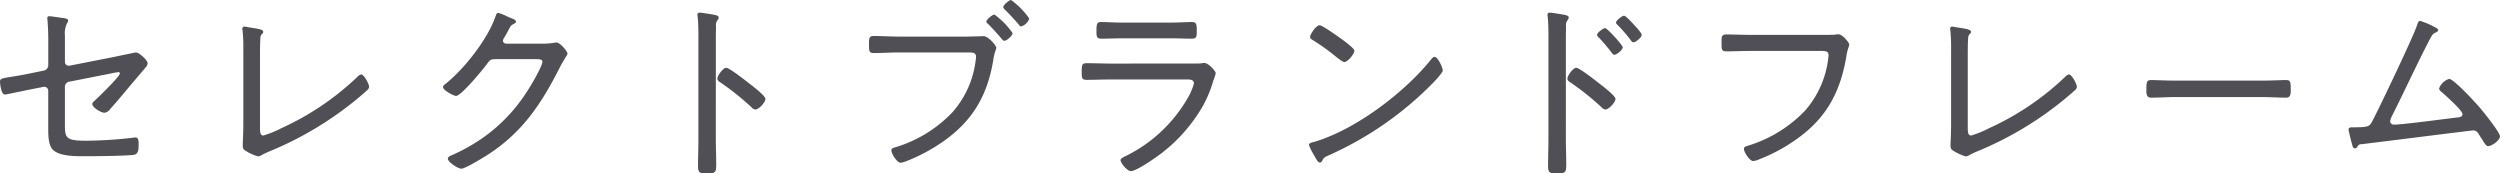 <svg xmlns="http://www.w3.org/2000/svg" width="496.204" height="34.428"><path data-name="パス 348" d="M12.882 17.404a1.076 1.076 0 0 1 .988-1.216l8.132-1.6a12.839 12.839 0 0 1 1.52-.266.24.24 0 0 1 .266.266c0 .608-4.446 4.9-5.168 5.548a.694.694 0 0 0-.3.494c0 .722 1.748 1.748 2.394 1.748a1.627 1.627 0 0 0 1.14-.722c1.178-1.292 2.318-2.66 3.458-4.028 1.178-1.406 2.356-2.774 3.534-4.18a1.506 1.506 0 0 0 .456-.874c0-.646-1.71-2.166-2.318-2.166-.076 0-3.762.76-4.256.874l-8.892 1.748a.77.77 0 0 1-.95-.8V7.1a4.511 4.511 0 0 1 .494-2.622.675.675 0 0 0 .152-.38c0-.418-.722-.494-1.1-.532-.532-.076-2.242-.342-2.622-.342-.3 0-.418.114-.418.38 0 .114.038.342.038.456.076.912.152 2.394.152 3.686v5.206a1.1 1.1 0 0 1-.918 1.066l-3.154.646a69.558 69.558 0 0 1-3.23.57c-1.786.3-2.28.342-2.28.95 0 .152.152 2.584.988 2.584.228 0 4.446-.912 5.092-1.026l2.508-.494a.8.8 0 0 1 .988.8v7.676c0 1.368.076 3.116.874 3.952 1.178 1.216 3.8 1.33 5.852 1.33h1.634c1.368 0 7.828-.076 8.74-.3.874-.228.836-1.254.836-2.052 0-.646 0-1.368-.608-1.368a1.559 1.559 0 0 0-.418.038 85.084 85.084 0 0 1-9.31.608c-3.952 0-4.294-.456-4.294-3.04Zm38.722-5.928c0-1.064 0-2.85.076-3.876a1.143 1.143 0 0 1 .3-.836.527.527 0 0 0 .266-.456c0-.494-1.1-.608-3-.912a5.629 5.629 0 0 0-.722-.114.38.38 0 0 0-.418.418.741.741 0 0 0 .038.3 33.7 33.7 0 0 1 .152 3.914V24.51c0 1.824-.114 3.914-.114 4.256 0 .532.038.8.418 1.064a9.593 9.593 0 0 0 2.624 1.216 2.129 2.129 0 0 0 .912-.38c.456-.228.912-.456 1.406-.646a67.914 67.914 0 0 0 16.568-9.766c.95-.76 1.862-1.52 2.774-2.356a1.027 1.027 0 0 0 .38-.646c0-.608-1.026-2.47-1.558-2.47-.3 0-.646.342-.836.532a54.133 54.133 0 0 1-14.972 10.104 21.341 21.341 0 0 1-3.61 1.482c-.608 0-.684-.57-.684-1.634Zm48.868-2.812c-.38-.038-.646-.228-.646-.608a1.594 1.594 0 0 1 .342-.722c.38-.646.608-1.1.8-1.444.38-.76.418-.836 1.064-1.178.152-.076.38-.228.38-.418 0-.342-.646-.57-.912-.684-.152-.038-.456-.19-.836-.342a9.921 9.921 0 0 0-1.786-.722c-.342 0-.456.532-.57.836-1.634 4.56-6.232 10.412-10.032 13.376-.152.152-.342.266-.342.494 0 .722 2.166 1.786 2.584 1.786 1.026 0 5.358-5.282 6.118-6.308.532-.76.722-.988 1.672-.988h8.17c.57 0 1.178.038 1.178.494 0 .95-2.432 5.016-3.078 5.966a32.718 32.718 0 0 1-8.968 9.31 36.613 36.613 0 0 1-5.968 3.306c-.266.114-.76.3-.76.684 0 .608 1.938 1.976 2.7 1.976s4.332-2.2 5.13-2.7c6.916-4.446 10.678-10.07 14.326-17.252.494-.988.912-1.634 1.178-2.09.266-.418.418-.646.418-.8 0-.456-1.482-2.2-2.166-2.2a1.293 1.293 0 0 0-.38.038 13.526 13.526 0 0 1-2.47.19Zm48.336 7.98c-1.292-1.026-4.1-3.192-4.674-3.192-.608 0-1.748 1.558-1.748 2.166 0 .38.38.608.684.8a53.277 53.277 0 0 1 6.08 4.864 1.154 1.154 0 0 0 .8.456c.646 0 1.976-1.444 1.976-2.09 0-.456-1.254-1.52-2.052-2.166-.19-.152-.38-.3-.494-.418-.116-.078-.306-.23-.572-.42Zm-6.726-8.284c0-1.026 0-2.09.038-3.116a1.644 1.644 0 0 1 .3-1.254.848.848 0 0 0 .228-.494c0-.38-.456-.456-.912-.57-.418-.076-2.508-.418-2.85-.418s-.456.152-.456.494c0 .152.076.532.076.684.076.836.114 2.014.114 3.078v20.862c0 1.786-.076 3.61-.076 5.4 0 1.33.494 1.406 1.71 1.406 1.748 0 1.9-.19 1.9-1.824 0-1.672-.076-3.344-.076-5.016Zm36.1-1.1c-1.6 0-3.154-.114-4.75-.114-.95 0-.95.456-.95 1.634 0 1.368 0 1.748.988 1.748 1.558 0 3.116-.114 4.674-.114h14.212c.76 0 1.368.076 1.368.836a4.677 4.677 0 0 1-.076.76 18.935 18.935 0 0 1-4.6 10.26 25.9 25.9 0 0 1-11.438 6.992c-.342.114-.684.19-.684.608 0 .608 1.1 2.432 1.824 2.432a4.454 4.454 0 0 0 1.216-.342 35.007 35.007 0 0 0 7.068-3.762c6.042-4.18 9.006-9.31 10.146-16.492.266-1.634.57-1.862.57-2.242s-1.558-2.28-2.508-2.28c-.418 0-2.584.076-3.268.076Zm22.5-7.258c-.38 0-1.558.988-1.558 1.406 0 .19.19.342.3.494.988.95 1.9 1.938 2.774 2.964.114.152.266.38.494.38a2.5 2.5 0 0 0 1.6-1.558A15.121 15.121 0 0 0 200.678 0Zm-3.306 2.888c-.418 0-1.6.988-1.6 1.406 0 .19.19.342.342.456.95.95 1.862 1.976 2.736 3 .152.152.266.342.494.342.494 0 1.634-1.026 1.634-1.52a15.121 15.121 0 0 0-3.61-3.686Zm23.024 9.728c-1.558 0-3.116-.076-4.636-.076-.988 0-1.064.228-1.064 1.786 0 1.064 0 1.52.95 1.52 1.558 0 3.154-.076 4.712-.076h15.352c.608 0 1.254.076 1.254.8a11.283 11.283 0 0 1-1.1 2.66 28.864 28.864 0 0 1-12.276 11.662c-.3.152-1.178.494-1.178.874 0 .646 1.368 2.2 2.014 2.2 1.216 0 5.32-2.926 6.422-3.8a31.667 31.667 0 0 0 7.866-9.082 23.514 23.514 0 0 0 2.128-5.168 8.966 8.966 0 0 0 .456-1.368c0-.456-1.444-2.052-2.28-2.052a3.326 3.326 0 0 0-.608.076c-.38.038-.95.038-1.52.038Zm2.432-8.132c-1.444 0-3.23-.114-4.256-.114-.836 0-.95.342-.95 1.786 0 1.1.038 1.52.988 1.52 1.406 0 2.812-.076 4.218-.076h9.5c1.406 0 2.812.076 4.218.076.95 0 .988-.418.988-1.52 0-1.482-.114-1.786-.988-1.786-.912 0-2.774.114-4.218.114Zm61.9 6.8c-.228 0-.456.228-.608.418-5.32 6.65-15.048 14.022-23.256 16.454-.456.114-1.064.228-1.064.608a10.1 10.1 0 0 0 .95 1.938c.532.95.836 1.558 1.216 1.558a.515.515 0 0 0 .418-.266c.342-.684.418-.76 1.444-1.216a67.1 67.1 0 0 0 20.558-14.288c.456-.456 1.976-2.09 1.976-2.508.002-.494-.948-2.698-1.632-2.698Zm-22.8-6.27c-.76 0-1.9 1.862-1.9 2.28 0 .342.3.532.57.684a42.523 42.523 0 0 1 4.6 3.306c.456.342 1.292 1.026 1.6 1.026.684 0 2.014-1.558 2.014-2.28 0-.38-1.71-1.672-2.166-2.014-.688-.494-4.146-3-4.716-3Zm60.42-1.9c-.38 0-1.6.95-1.6 1.368 0 .19.228.38.342.494a31.765 31.765 0 0 1 2.584 3c.114.19.3.418.532.418.494 0 1.634-.988 1.634-1.482 0-.342-1.14-1.6-1.406-1.862-.298-.34-1.742-1.934-2.084-1.934Zm-4.828 13.528c-1.292-1.026-4.1-3.192-4.674-3.192-.608 0-1.748 1.558-1.748 2.166 0 .38.38.608.684.8a53.277 53.277 0 0 1 6.08 4.864 1.154 1.154 0 0 0 .8.456c.646 0 1.976-1.444 1.976-2.09 0-.456-1.254-1.52-2.052-2.166-.34-.306-.72-.572-1.066-.838Zm1.064-11.058c-.38 0-1.6.912-1.6 1.33 0 .19.19.38.342.532a32.171 32.171 0 0 1 2.546 3c.114.152.3.418.532.418.532 0 1.672-.988 1.672-1.482.008-.416-3.07-3.798-3.488-3.798Zm-7.79 2.774c0-1.026 0-2.09.038-3.116a1.644 1.644 0 0 1 .3-1.254.848.848 0 0 0 .228-.494c0-.38-.456-.456-.912-.57-.418-.076-2.508-.418-2.85-.418s-.456.152-.456.494c0 .152.076.532.076.684.076.836.114 2.014.114 3.078v20.862c0 1.786-.076 3.61-.076 5.4 0 1.33.494 1.406 1.71 1.406 1.748 0 1.9-.19 1.9-1.824 0-1.672-.076-3.344-.076-5.016Zm36.598-1.442c-1.6 0-3.154-.076-4.75-.076-.95 0-.95.456-.95 1.6 0 1.406 0 1.748.988 1.748 1.558 0 3.116-.076 4.674-.076h14.212c.76 0 1.368.076 1.368.836 0 .19-.076.57-.076.76a19.185 19.185 0 0 1-4.6 10.26 26.254 26.254 0 0 1-11.438 6.986c-.342.114-.684.19-.684.608 0 .608 1.1 2.394 1.824 2.394a3.425 3.425 0 0 0 1.216-.342 33.2 33.2 0 0 0 7.068-3.762c6.118-4.18 9.006-9.424 10.222-16.682.266-1.672.57-1.938.57-2.356 0-.342-1.33-2.014-2.166-2.014a3.744 3.744 0 0 0-.646.076c-.418.038-.95.038-1.52.038Zm43.168 4.56c0-1.064 0-2.85.076-3.876a1.143 1.143 0 0 1 .3-.836.527.527 0 0 0 .266-.456c0-.494-1.1-.608-3-.912a5.628 5.628 0 0 0-.722-.114.38.38 0 0 0-.418.418.741.741 0 0 0 .038.3 33.7 33.7 0 0 1 .152 3.914V24.51c0 1.824-.114 3.914-.114 4.256 0 .532.038.8.418 1.064a9.593 9.593 0 0 0 2.622 1.216 2.129 2.129 0 0 0 .912-.38c.456-.228.912-.456 1.406-.646a67.914 67.914 0 0 0 16.568-9.766c.95-.76 1.862-1.52 2.774-2.356a1.027 1.027 0 0 0 .38-.646c0-.608-1.026-2.47-1.558-2.47-.3 0-.646.342-.836.532a54.133 54.133 0 0 1-14.97 10.104 21.341 21.341 0 0 1-3.61 1.482c-.608 0-.684-.57-.684-1.634ZM431.642 16c-1.634 0-3.99-.114-4.6-.114-.912 0-1.026.266-1.026 1.862 0 .874 0 1.634.95 1.634 1.558 0 3.116-.114 4.674-.114h17.444c1.558 0 3.116.114 4.674.114.912 0 .912-.76.912-1.634 0-1.6-.076-1.862-1.026-1.862-.608 0-2.964.114-4.56.114Zm48.716-11.856c-.342 0-.494.456-.57.722-.608 2.052-7.6 16.682-8.93 19.19-.57 1.064-.722 1.216-3.99 1.216-.3 0-.722.038-.722.418 0 .266.532 2.394.646 2.774.152.57.228.988.646.988a.625.625 0 0 0 .456-.3.807.807 0 0 1 .836-.532c1.976-.228 21.85-2.736 22.154-2.736.646 0 .912.418 1.216.912.228.38.418.684.608.95.532.874.76 1.254 1.14 1.254.76 0 2.356-1.178 2.356-1.938s-3.23-4.788-3.914-5.586c-.8-.95-5.244-5.814-6.194-5.814a3.209 3.209 0 0 0-1.972 1.856c0 .418.418.684.684.912.684.608 3.952 3.5 3.952 4.218 0 .608-.722.646-1.14.684-2.394.266-10.678 1.406-12.5 1.406a.714.714 0 0 1-.722-.684 3.98 3.98 0 0 1 .38-1.064c2.47-4.9 4.75-9.88 7.258-14.744.76-1.444.836-1.558 1.482-1.824.152-.076.418-.228.418-.418 0-.3-.494-.532-.722-.646a16.452 16.452 0 0 0-2.856-1.216Z" fill="#4f4f55"/></svg>